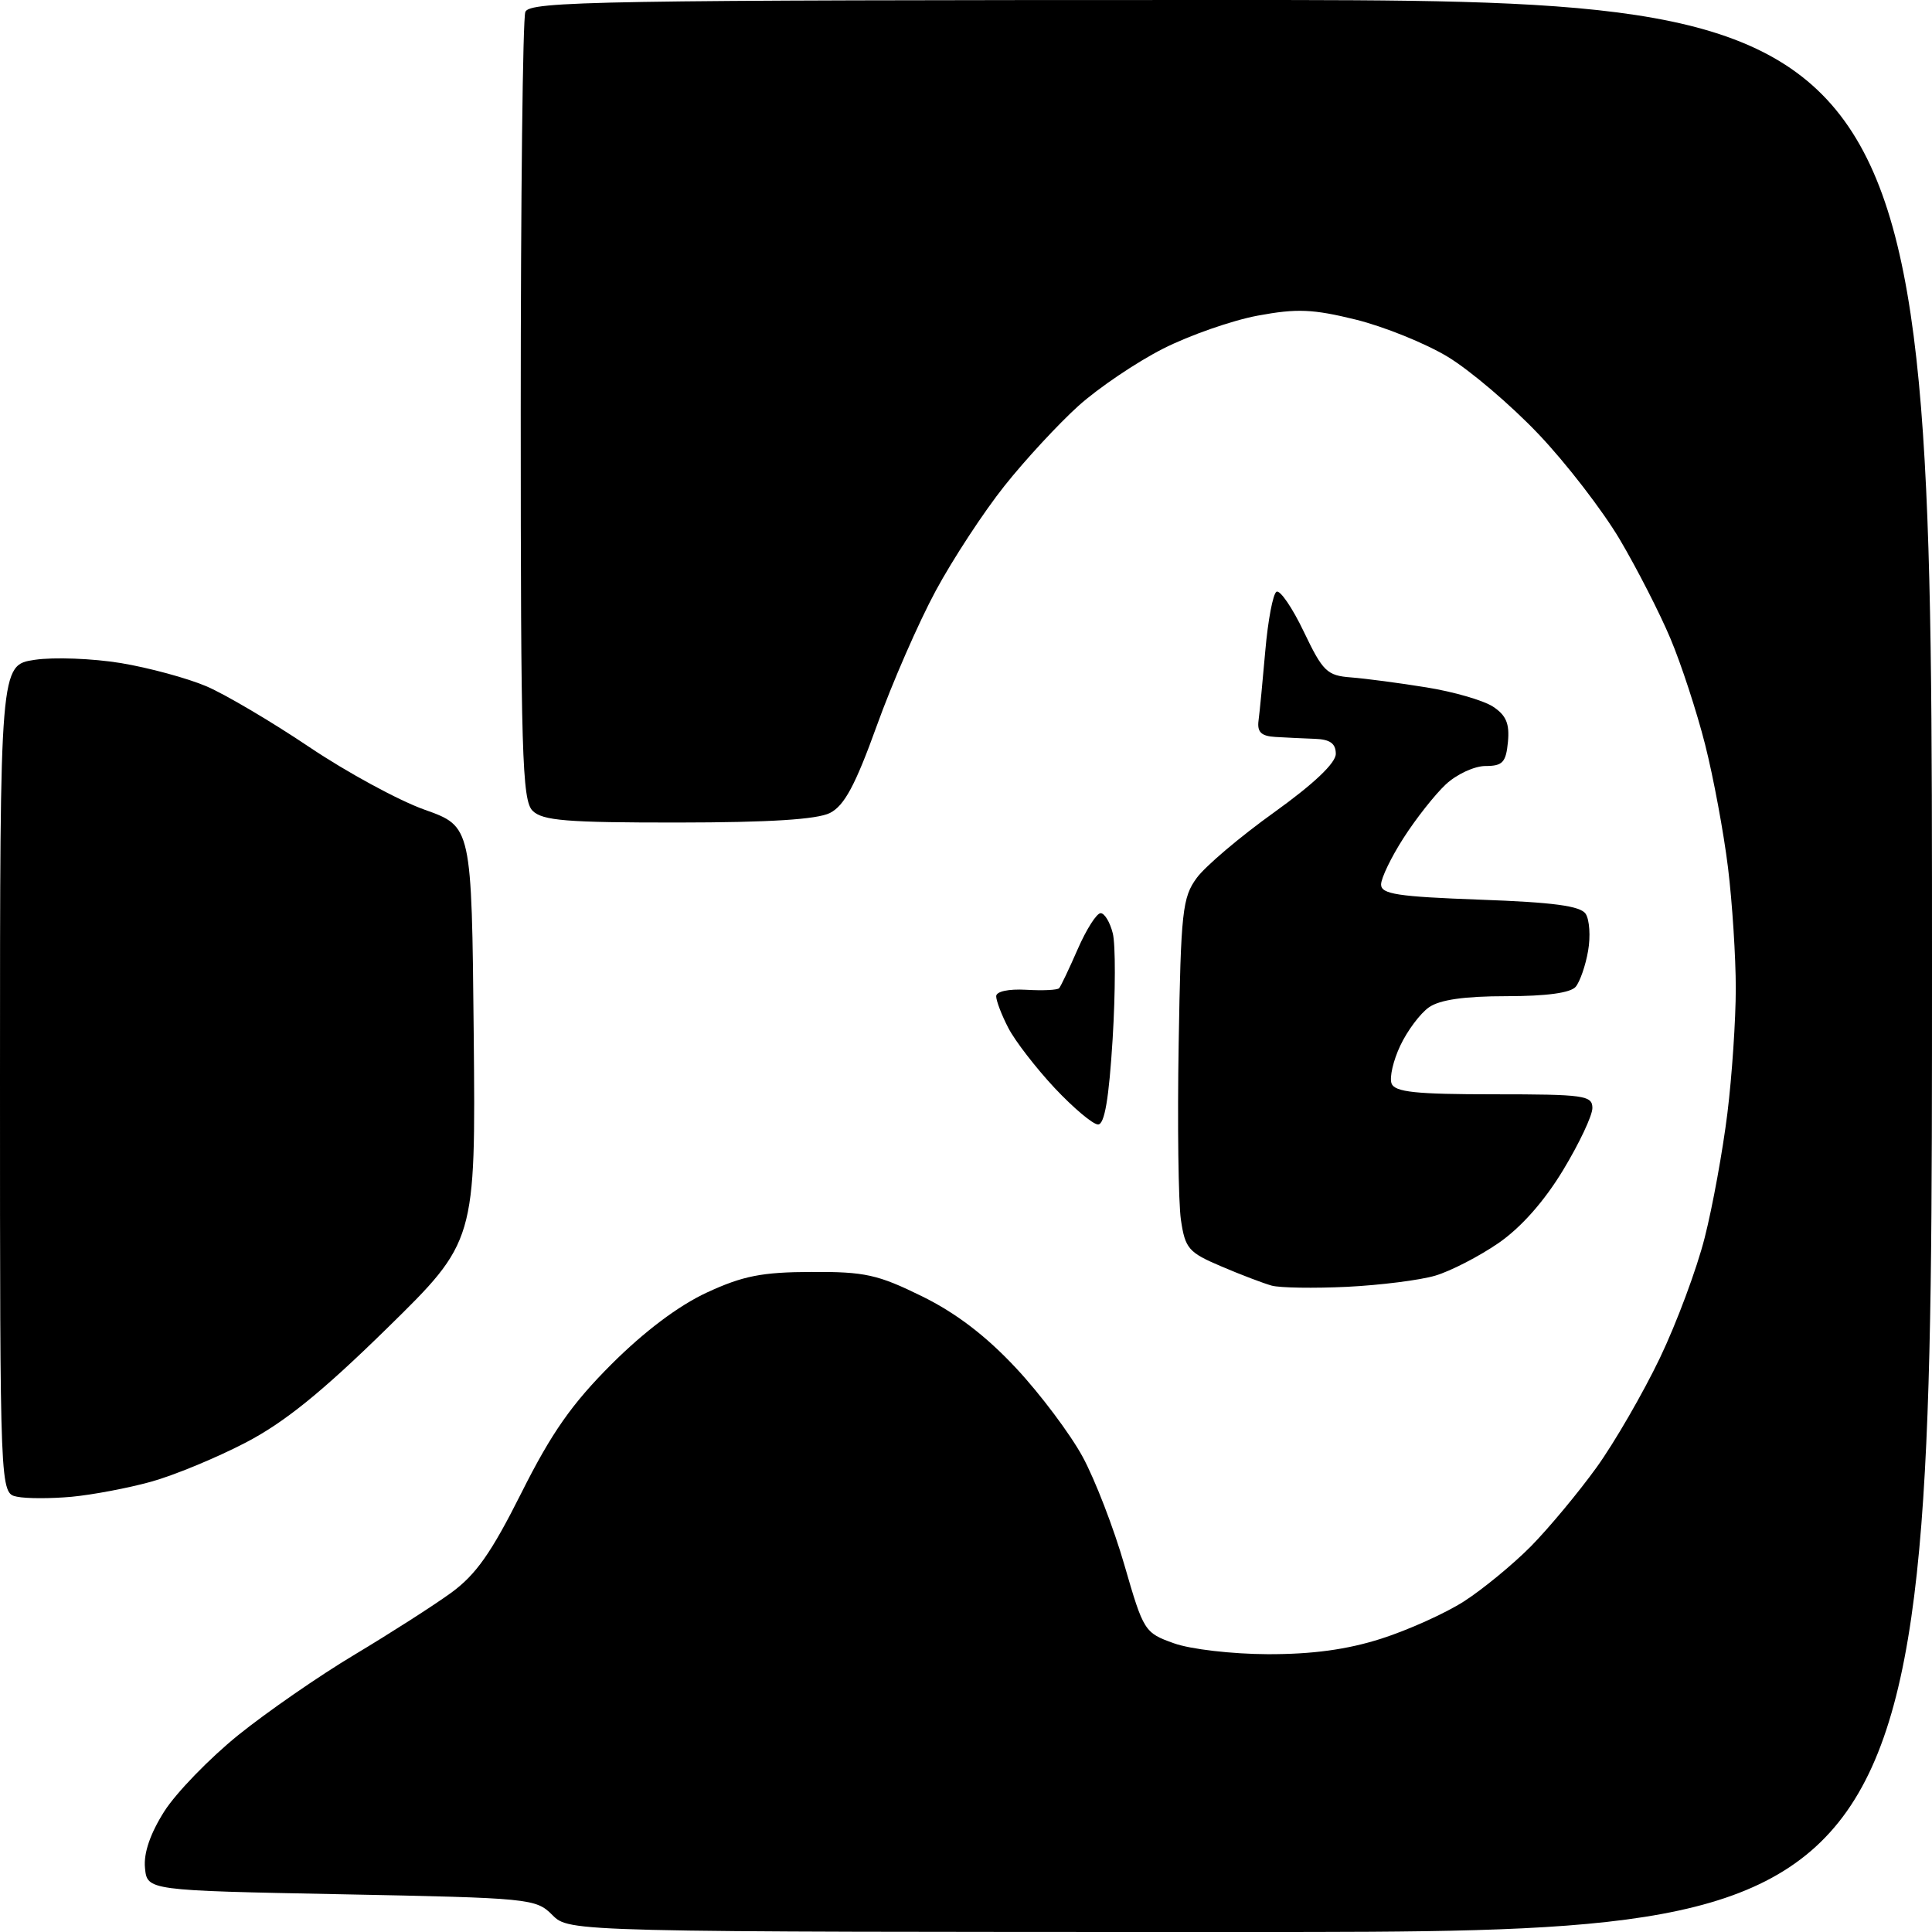 <?xml version="1.0" encoding="UTF-8" standalone="no"?>
<svg 
  version="1.1" 
  xmlns="http://www.w3.org/2000/svg" 
  xmlns:xlink="http://www.w3.org/1999/xlink" 
  xmlns:svg="http://www.w3.org/2000/svg"
  xmlns:rdf="http://www.w3.org/1999/02/22-rdf-syntax-ns#"
  xmlns:cc="http://creativecommons.org/ns#"
  xmlns:dc="http://purl.org/dc/elements/1.1/"
  viewBox="0 0 256 256"
  width="256"
  height="256"
>
<style>svg {background-color: white; }</style>"
<path stroke="none" fill="black" fill-rule="evenodd" d="M165.72,256.00C75.44,256.00 75.44,256.00 73.19,253.75C71.01,251.56 70.24,251.49 45.22,251.00C19.50,250.50 19.50,250.50 19.21,247.50C19.02,245.54 19.91,242.95 21.78,240.00C23.36,237.53 27.77,232.98 31.57,229.91C35.38,226.84 42.33,222.03 47.00,219.24C51.67,216.44 57.41,212.77 59.74,211.08C63.07,208.66 65.08,205.80 69.11,197.77C73.09,189.84 75.77,186.02 81.03,180.76C85.39,176.41 89.92,173.00 93.66,171.27C98.43,169.06 100.96,168.56 107.52,168.54C114.59,168.50 116.32,168.89 122.16,171.76C126.68,173.98 130.66,177.02 134.65,181.30C137.87,184.75 141.83,190.04 143.46,193.04C145.09,196.04 147.59,202.51 149.00,207.41C151.52,216.13 151.66,216.36 155.54,217.74C157.75,218.54 163.26,219.17 168.00,219.19C173.90,219.20 178.49,218.58 183.00,217.14C186.57,216.00 191.53,213.77 194.00,212.18C196.47,210.59 200.46,207.31 202.85,204.90C205.23,202.48 209.15,197.77 211.56,194.43C213.96,191.09 217.73,184.56 219.95,179.93C222.17,175.29 224.84,168.12 225.88,164.00C226.93,159.88 228.28,152.45 228.89,147.50C229.50,142.55 230.00,135.11 230.00,130.97C230.00,126.83 229.54,119.63 228.97,114.97C228.40,110.31 227.03,102.96 225.93,98.63C224.83,94.30 222.77,88.00 221.35,84.63C219.94,81.26 216.91,75.35 214.64,71.50C212.36,67.65 207.51,61.35 203.84,57.50C200.18,53.65 194.77,49.05 191.82,47.27C188.87,45.49 183.40,43.28 179.65,42.35C173.96,40.95 171.84,40.86 166.67,41.82C163.28,42.45 157.63,44.42 154.12,46.20C150.61,47.98 145.56,51.39 142.91,53.77C140.26,56.16 135.84,60.93 133.10,64.38C130.35,67.83 126.25,74.09 123.99,78.28C121.72,82.48 118.20,90.54 116.17,96.19C113.33,104.06 111.88,106.75 109.98,107.72C108.27,108.58 101.99,108.98 89.82,108.99C75.07,109.00 71.88,108.74 70.57,107.43C69.18,106.04 69.00,99.86 69.00,54.51C69.00,26.27 69.27,2.45 69.61,1.58C70.15,0.16 79.32,0.00 163.11,0.00C256.00,0.00 256.00,0.00 256.00,128.00C256.00,256.00 256.00,256.00 165.72,256.00zM9.50,198.33C6.75,198.58 3.49,198.58 2.25,198.32C0.00,197.86 0.00,197.86 0.00,142.99C0.00,88.12 0.00,88.12 4.60,87.43C7.14,87.05 12.27,87.25 16.01,87.86C19.74,88.48 24.85,89.87 27.36,90.94C29.87,92.02 35.99,95.63 40.97,98.98C45.95,102.33 52.83,106.07 56.26,107.29C62.50,109.51 62.50,109.51 62.77,137.00C63.03,164.49 63.03,164.49 51.27,176.02C42.60,184.51 37.66,188.50 32.50,191.18C28.65,193.18 23.02,195.51 20.00,196.34C16.98,197.18 12.25,198.07 9.50,198.33zM178.50,170.51C174.10,170.72 169.60,170.65 168.50,170.35C167.40,170.04 164.38,168.90 161.80,167.79C157.49,165.96 157.04,165.44 156.48,161.65C156.14,159.37 156.00,148.87 156.18,138.32C156.47,120.76 156.68,118.90 158.58,116.32C159.72,114.77 164.33,110.86 168.83,107.64C174.10,103.86 177.00,101.10 177.00,99.89C177.00,98.52 176.24,97.97 174.25,97.90C172.74,97.85 170.38,97.73 169.00,97.65C167.12,97.54 166.57,97.01 166.76,95.50C166.91,94.40 167.31,90.22 167.66,86.22C168.01,82.21 168.67,78.70 169.14,78.41C169.60,78.13 171.23,80.50 172.76,83.70C175.29,88.99 175.84,89.52 179.02,89.76C180.93,89.91 185.43,90.50 189.00,91.08C192.57,91.65 196.54,92.80 197.81,93.62C199.57,94.77 200.04,95.88 199.81,98.31C199.55,101.02 199.10,101.50 196.84,101.50C195.37,101.50 193.00,102.60 191.57,103.94C190.13,105.29 187.62,108.47 185.98,111.03C184.34,113.58 183.00,116.36 183.00,117.20C183.00,118.48 185.21,118.81 196.09,119.21C205.85,119.56 209.42,120.04 210.11,121.09C210.62,121.87 210.77,124.08 210.43,126.00C210.10,127.92 209.36,130.06 208.79,130.75C208.12,131.56 204.91,132.00 199.60,132.00C194.06,132.00 190.78,132.47 189.35,133.47C188.20,134.27 186.49,136.55 185.55,138.54C184.61,140.52 184.09,142.78 184.39,143.57C184.83,144.71 187.59,145.00 197.97,145.00C209.90,145.00 211.00,145.15 211.00,146.82C211.00,147.82 209.25,151.53 207.11,155.06C204.62,159.18 201.55,162.65 198.55,164.72C195.97,166.49 192.21,168.43 190.18,169.03C188.16,169.63 182.90,170.29 178.50,170.51zM145.50,149.00C144.83,149.00 142.24,146.82 139.74,144.16C137.25,141.49 134.49,137.92 133.61,136.21C132.72,134.50 132.00,132.61 132.00,132.01C132.00,131.37 133.63,131.02 135.97,131.15C138.16,131.28 140.12,131.19 140.34,130.94C140.56,130.70 141.67,128.36 142.81,125.75C143.95,123.14 145.31,121.00 145.84,121.00C146.36,121.00 147.08,122.20 147.45,123.67C147.82,125.14 147.81,131.44 147.43,137.67C146.94,145.58 146.36,149.00 145.50,149.00z" />

</svg>